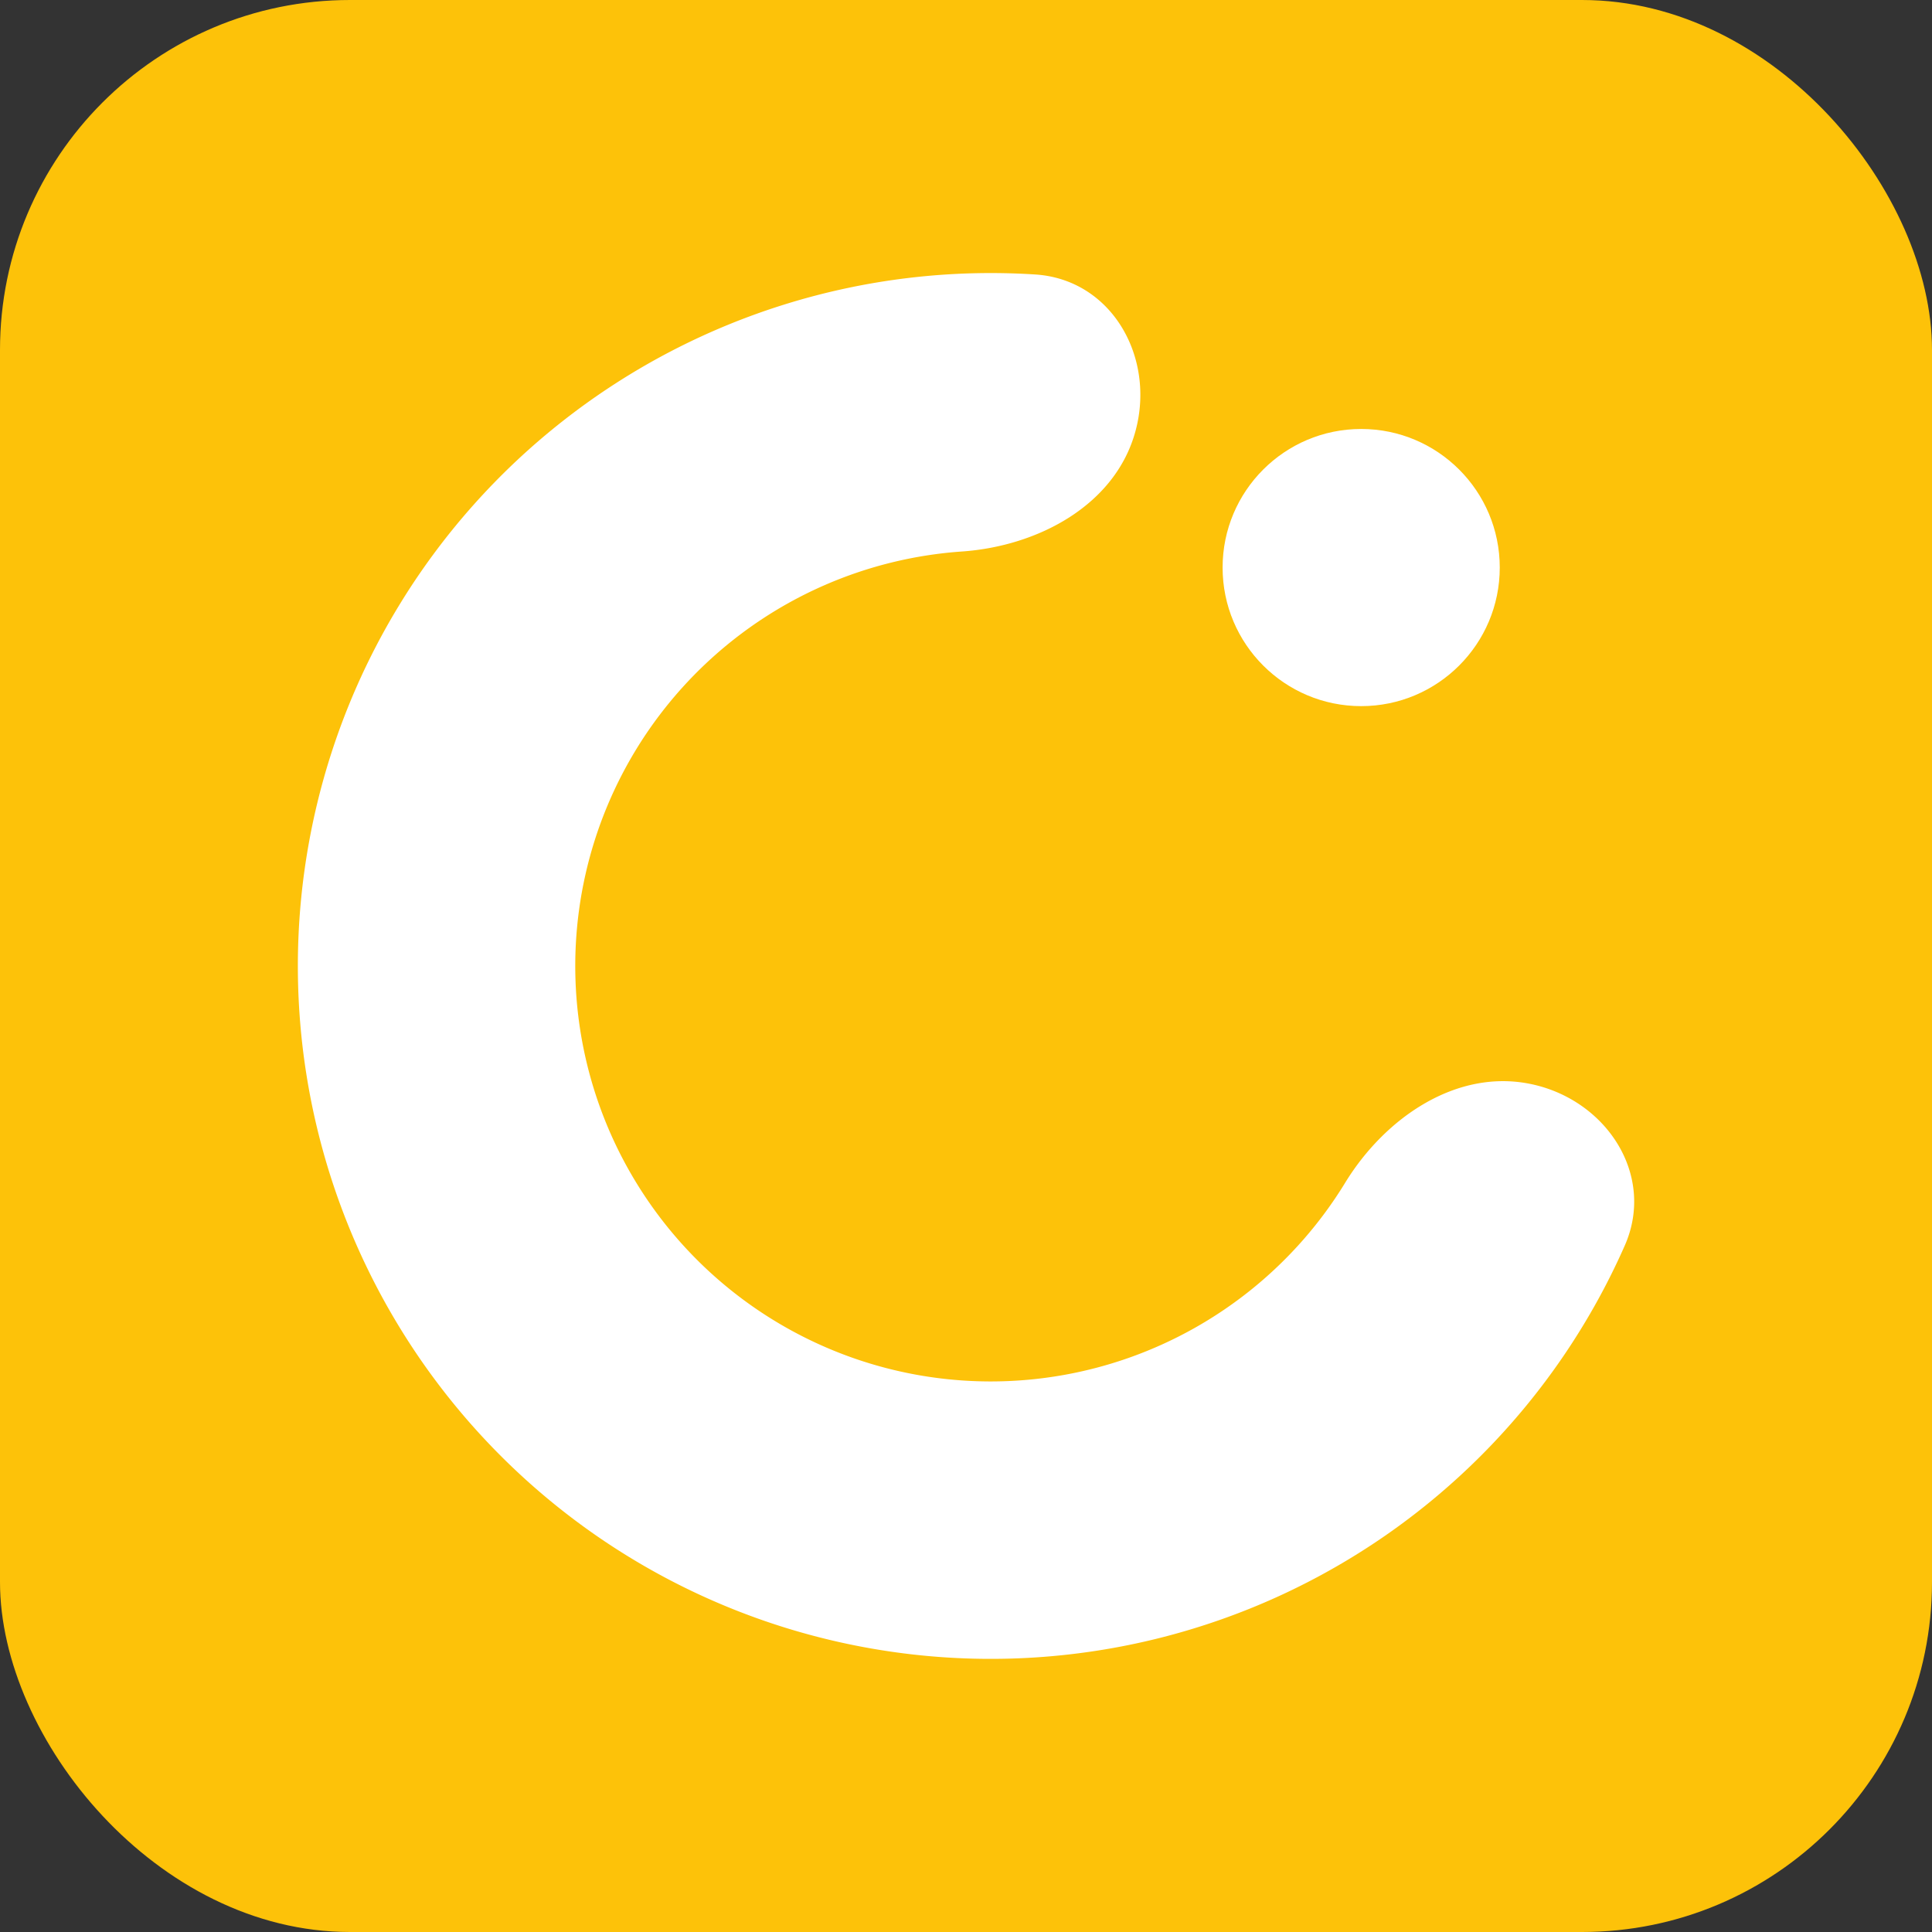 <svg xmlns="http://www.w3.org/2000/svg" viewBox="0 0 751.18 751.18"><rect x="0" y="0" width="751.18" height="751.18" fill="#333333" stroke="none"/><defs><style>.cls-1{fill:#fdc209;}.cls-2{fill:#fff;}</style></defs><g id="Layer_2" data-name="Layer 2"><g id="Logo_1" data-name="Logo 1"><rect class="cls-1" width="751.18" height="751.18" rx="136.06"/><circle class="cls-2" cx="529.24" cy="220.67" r="53.88"/><path class="cls-2" d="M595.72,421.59c29.11,6.36,48,35.46,36,62.71A269.41,269.41,0,1,1,402.49,106.72c29.73,1.91,46.81,32.12,39,60.88h0c-7.78,28.75-37.81,44.77-67.53,46.83A161.54,161.54,0,1,0,523,459.89c15.55-25.41,43.61-44.66,72.71-38.3Z"/></g></g></svg>